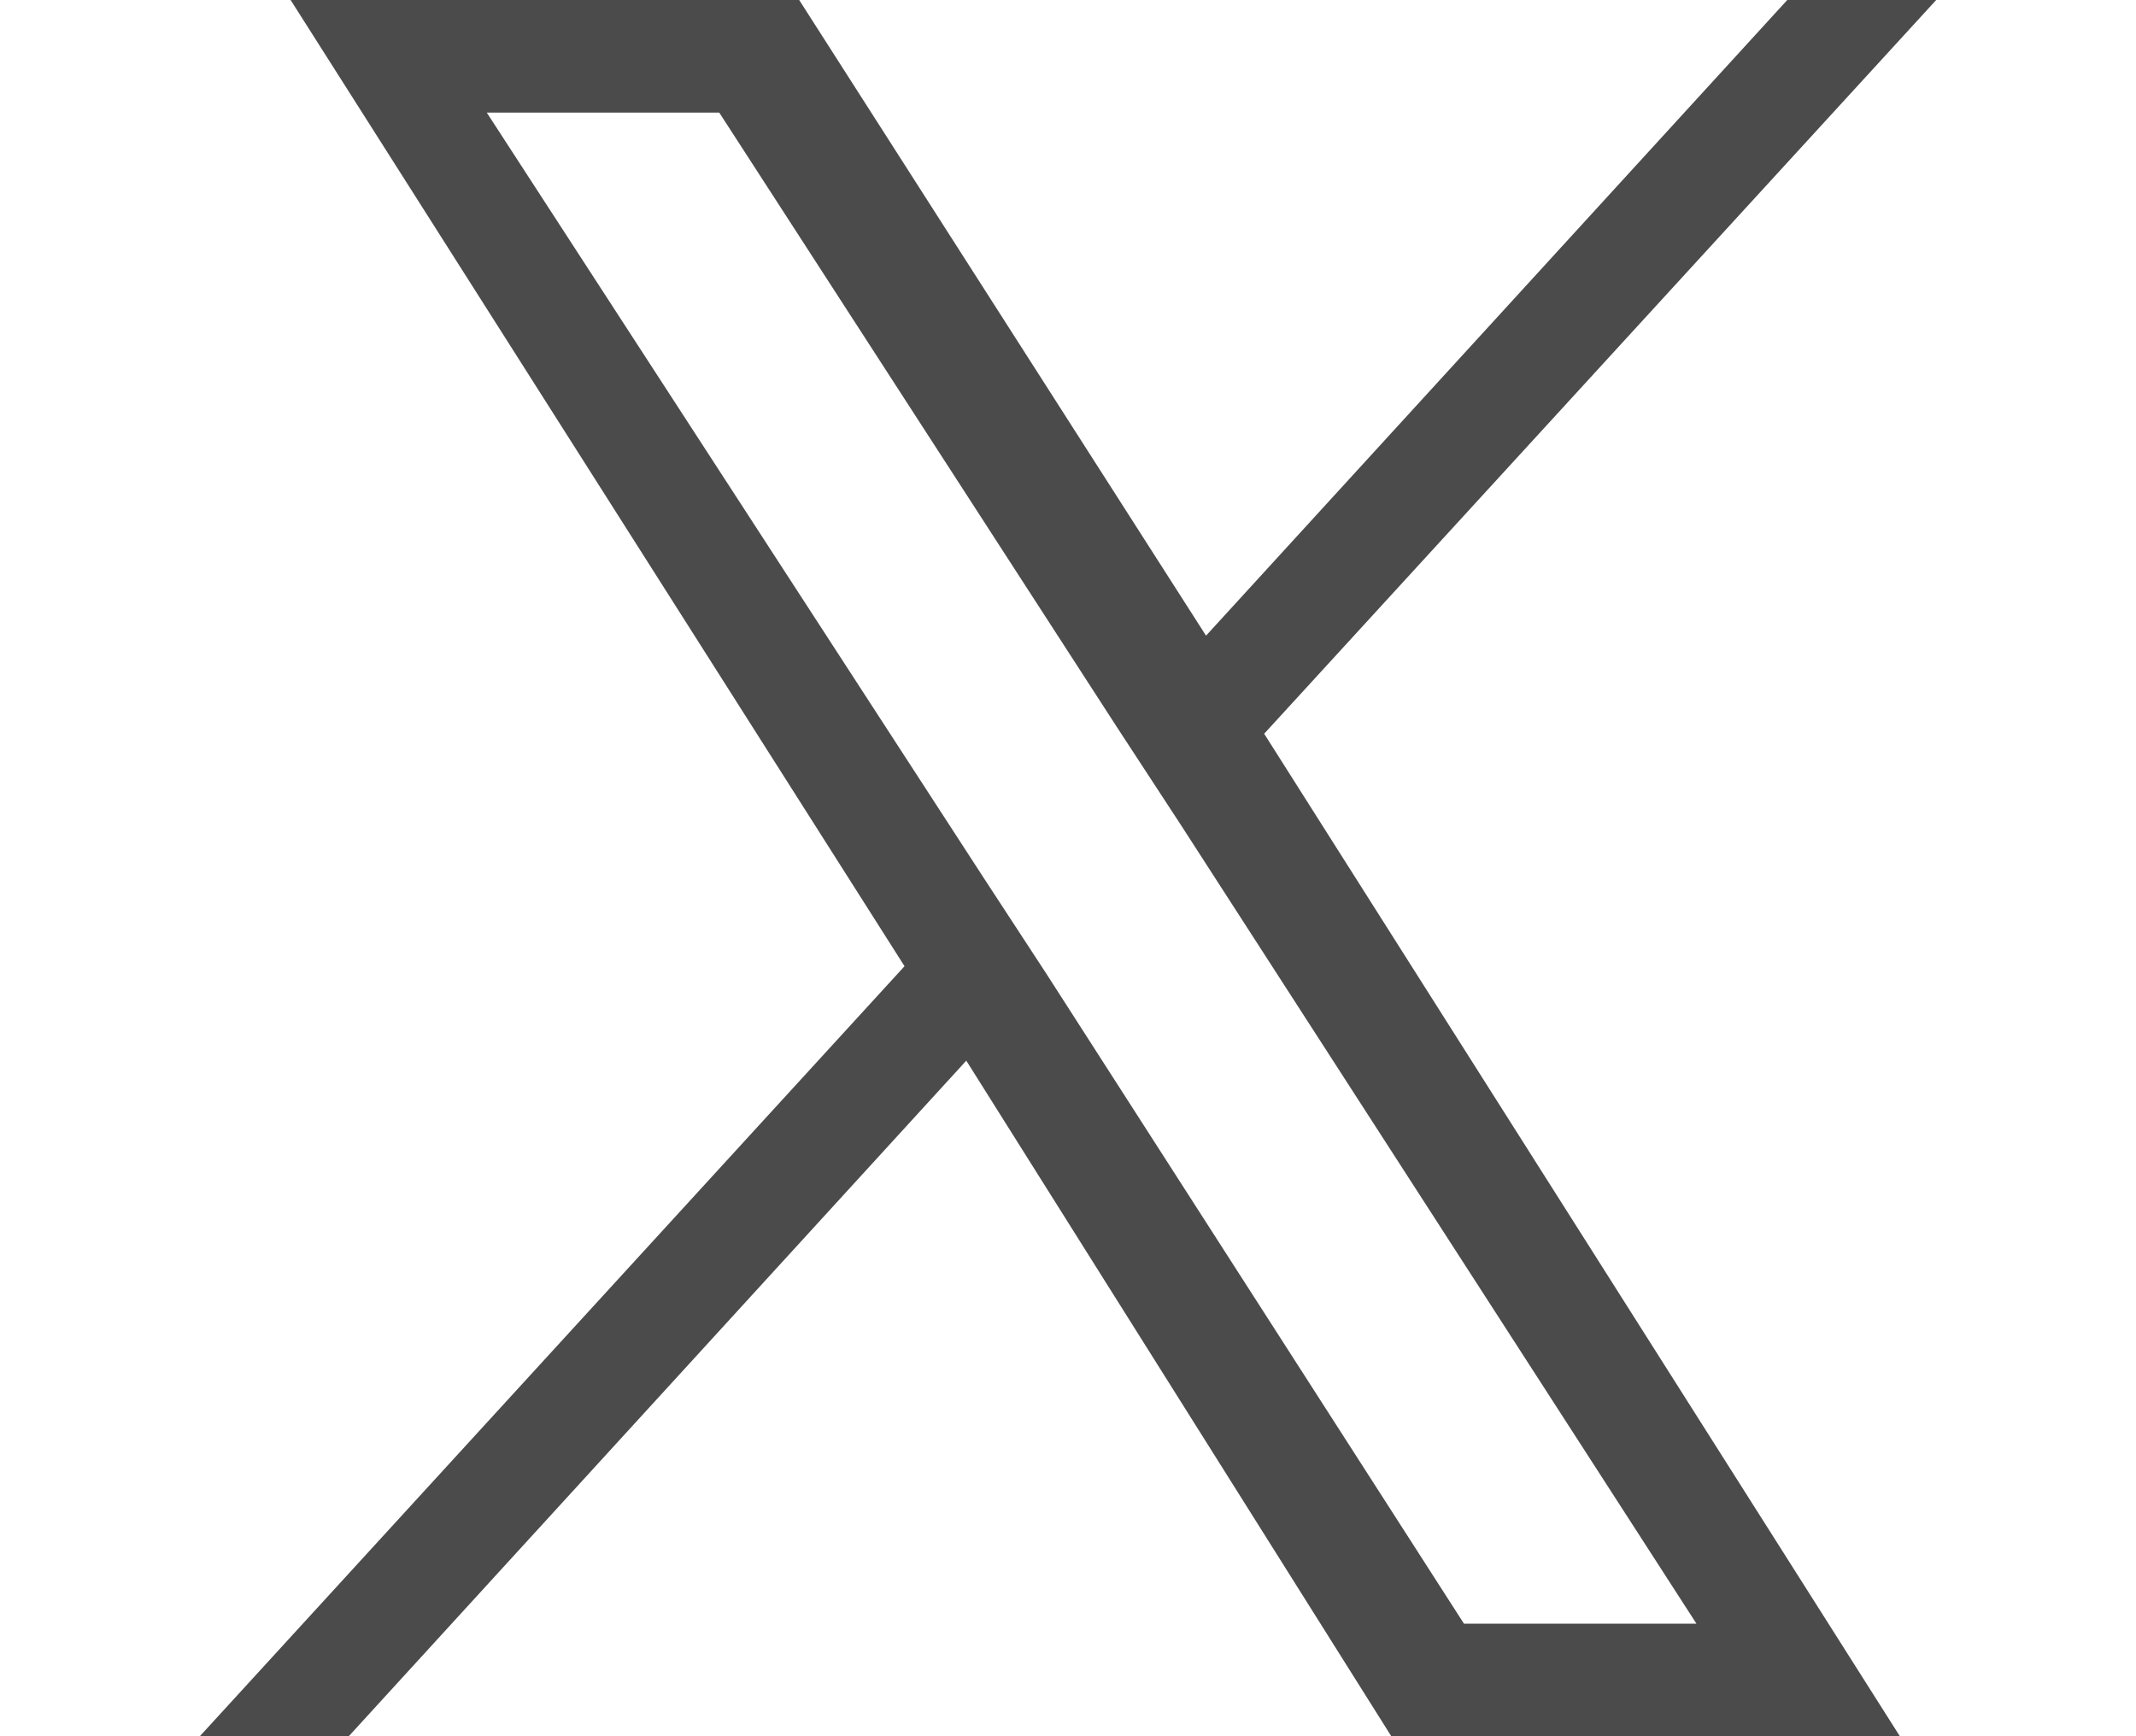 <?xml version="1.0" encoding="utf-8"?>
<!-- Generator: Adobe Illustrator 28.2.0, SVG Export Plug-In . SVG Version: 6.00 Build 0)  -->
<svg version="1.1" id="_レイヤー_2" xmlns="http://www.w3.org/2000/svg" xmlns:xlink="http://www.w3.org/1999/xlink" x="0px"
	 y="0px" viewBox="0 0 58.8 47.8" style="enable-background:new 0 0 58.8 47.8;" xml:space="preserve">
<style type="text/css">
	.st0{fill:#4B4B4B;}
</style>
<g>
	<path class="st0" d="M53.3,0h-4.1l-16,17.5L22,0H8l16.9,26.6L5.5,47.8h4.1l17-18.6l11.7,18.6h14L34.8,20.2L53.3,0z M46.7,44.7h-6.4
		L28.8,26.8l-1.7-2.6L13.4,3.1h6.4l11,17l1.7,2.6L46.7,44.7z"/>
</g>
</svg>
